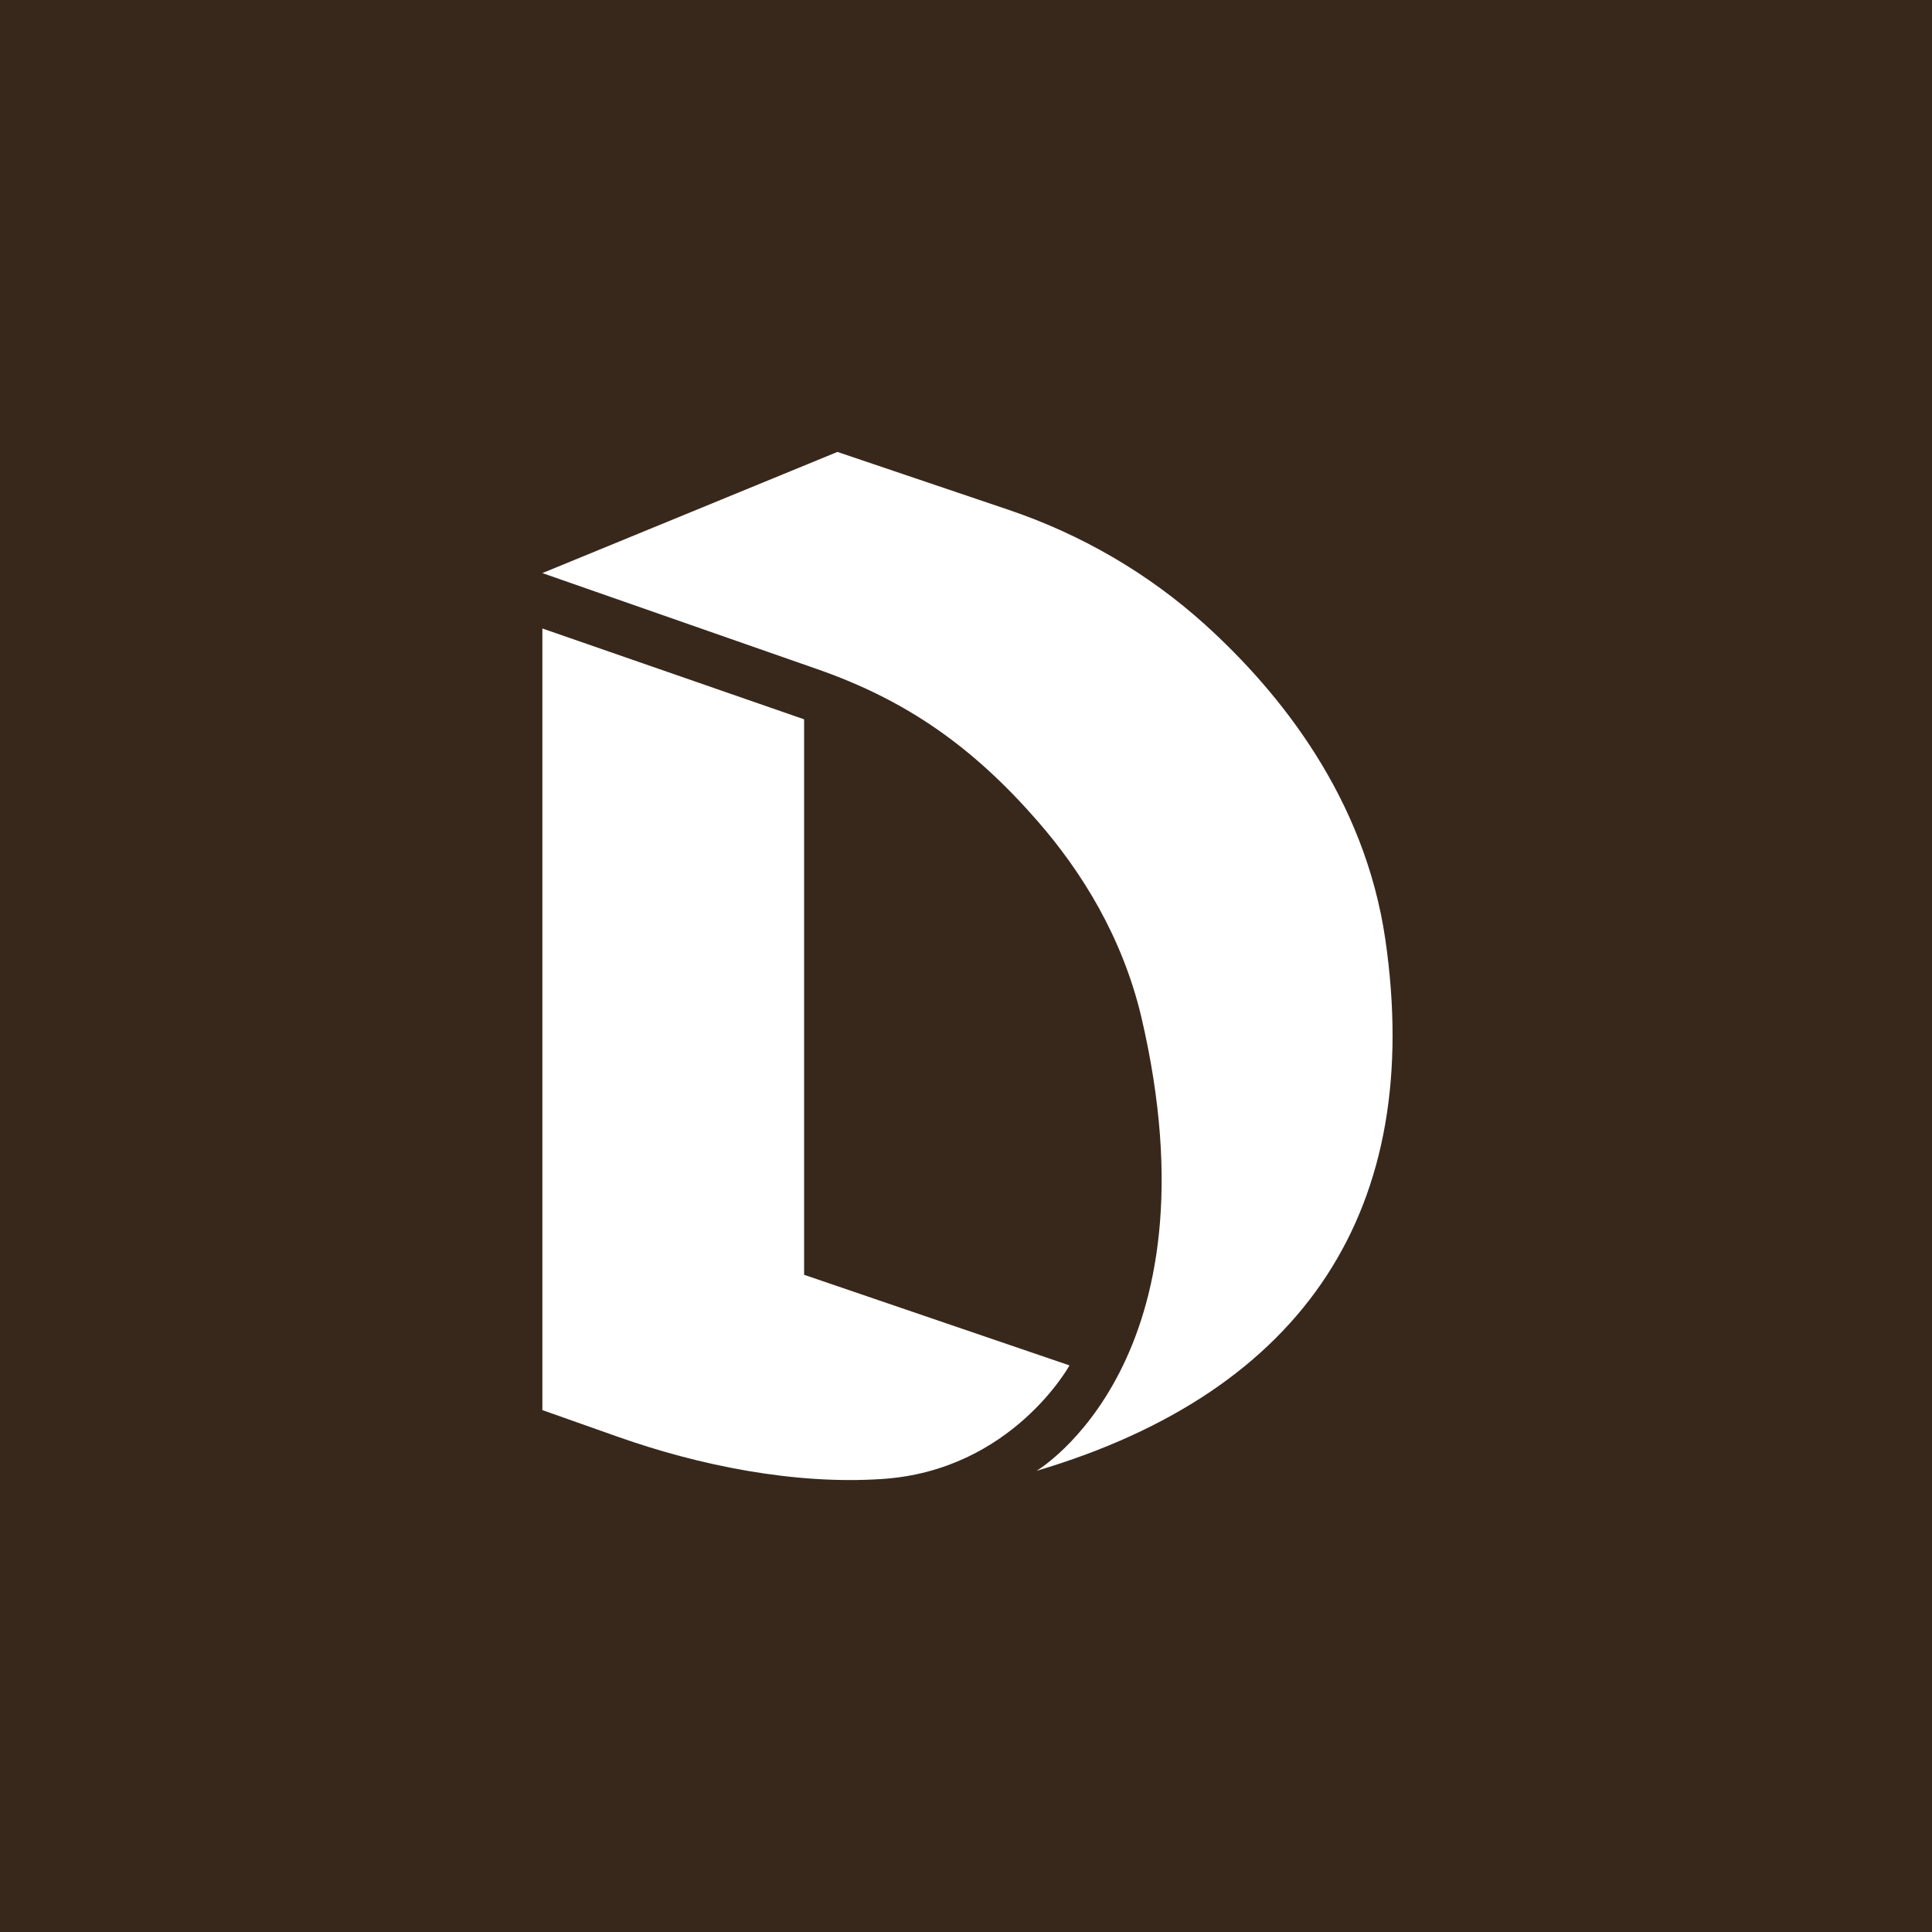 <?xml version="1.0" encoding="UTF-8"?> <svg xmlns="http://www.w3.org/2000/svg" width="60" height="60" viewBox="0 0 60 60" fill="none"><path fill-rule="evenodd" clip-rule="evenodd" d="M60 0H0V60H60V0ZM26.007 14.035L16.844 17.798L25.381 20.781C28.198 21.762 30.251 23.238 32.222 25.499C33.591 27.069 34.85 29.089 35.441 31.567C37.956 42.281 32.19 45.679 32.19 45.679C40.578 43.19 44.224 37.487 43.025 29.19C42.388 24.789 39.756 21.51 37.426 19.399C35.651 17.794 33.563 16.589 31.308 15.828L26.007 14.035ZM33.214 42.404L24.972 39.59L24.972 22.339L16.844 19.518L16.844 43.792L19.192 44.622C21.724 45.517 24.691 46.115 27.402 45.931C31.421 45.665 33.214 42.404 33.214 42.404Z" fill="#38281C"></path></svg> 